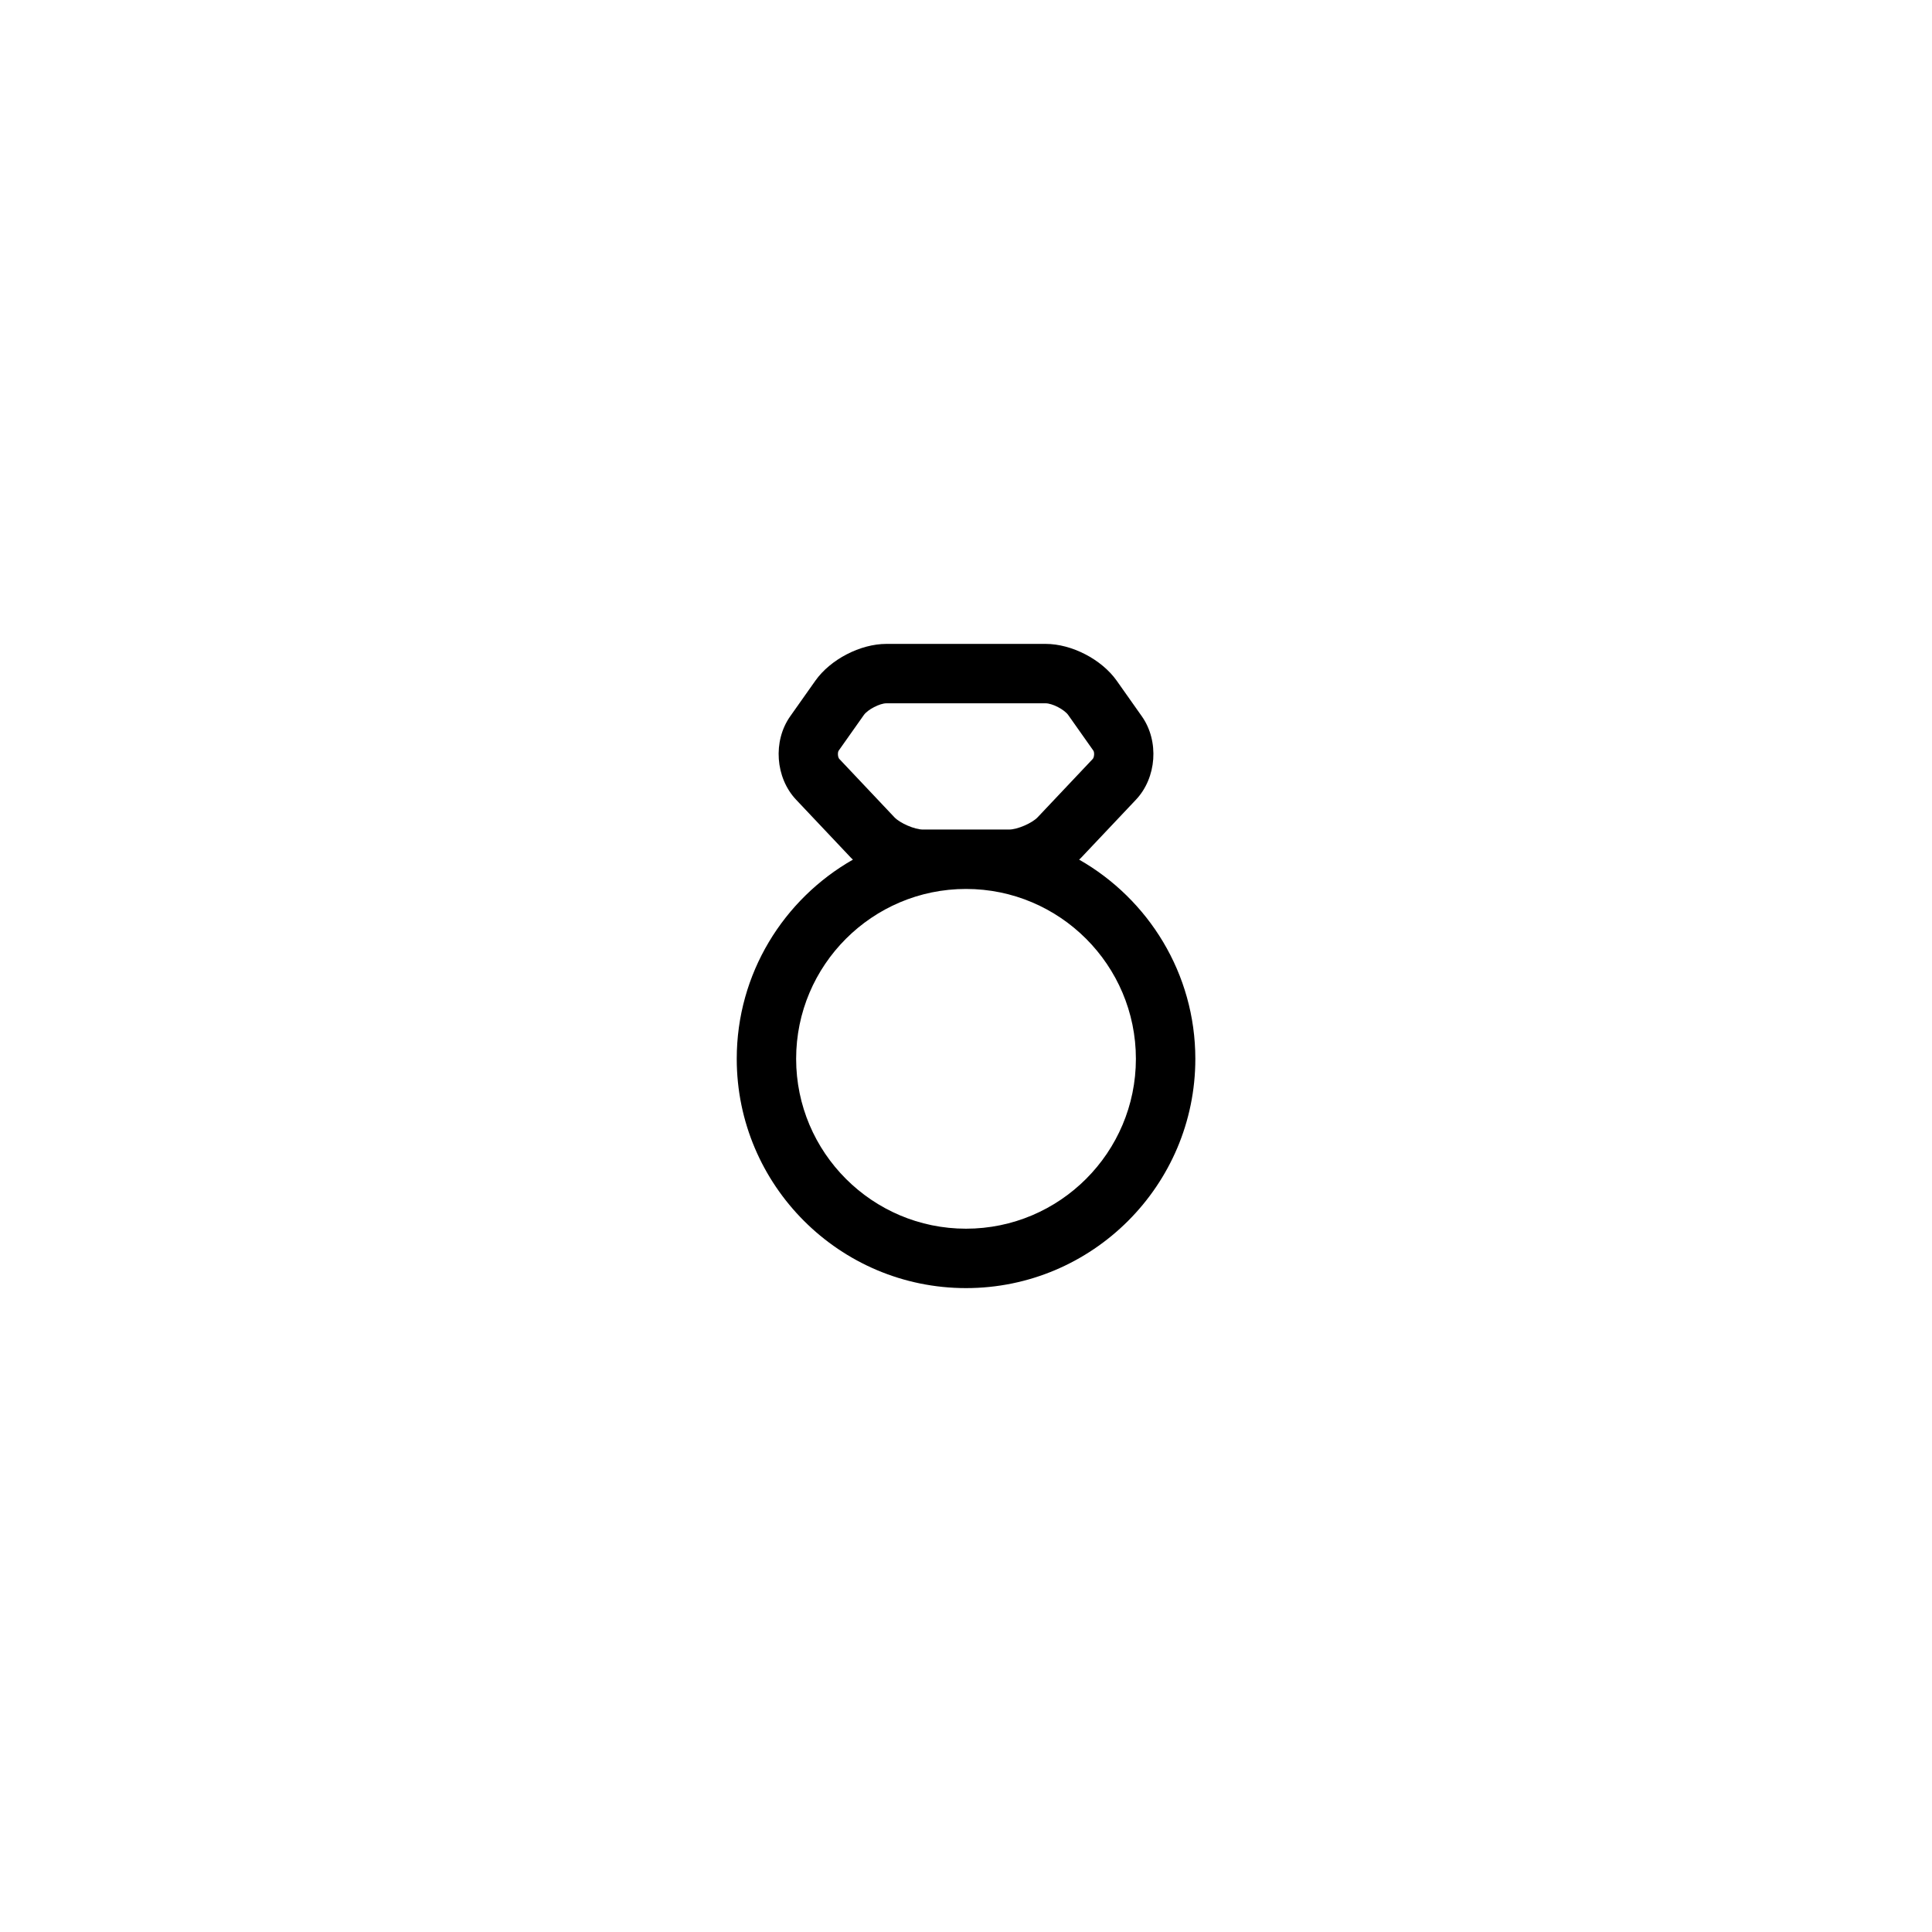<?xml version="1.0" encoding="UTF-8"?>
<!-- Uploaded to: ICON Repo, www.iconrepo.com, Generator: ICON Repo Mixer Tools -->
<svg fill="#000000" width="800px" height="800px" version="1.1" viewBox="144 144 512 512" xmlns="http://www.w3.org/2000/svg">
 <path d="m429.98 371.81c0.145-0.141 0.316-0.277 0.453-0.422l14.594-15.445c5.512-5.828 6.207-15.535 1.578-22.105l-6.664-9.441c-4-5.656-11.918-9.758-18.84-9.758h-21.09-0.004-0.004-21.09c-6.922 0-14.844 4.106-18.84 9.762l-6.668 9.441c-4.625 6.566-3.93 16.27 1.578 22.094l14.602 15.457c0.137 0.145 0.305 0.277 0.449 0.418-18.359 10.465-30.789 30.184-30.789 52.785 0 33.508 27.258 60.766 60.766 60.766 33.508 0 60.766-27.258 60.766-60.766-0.012-22.602-12.441-42.32-30.797-52.785zm-29.98-7.973h-11.418c-2.176 0-6.062-1.676-7.559-3.254l-14.602-15.461c-0.406-0.422-0.492-1.723-0.156-2.203l6.664-9.434c1.023-1.449 4.207-3.102 5.984-3.102h21.09 0.004 0.004 21.09c1.77 0 4.961 1.652 5.984 3.098l6.66 9.434c0.34 0.48 0.246 1.781-0.156 2.215l-14.594 15.449c-1.5 1.582-5.383 3.258-7.562 3.258h-11.418-0.016c0.004 0 0.004 0 0 0zm0.004 105.78c-24.824 0-45.02-20.195-45.02-45.02-0.004-24.824 20.195-45.016 45.02-45.016s45.02 20.195 45.02 45.02c0 24.824-20.195 45.016-45.02 45.016z"/>
</svg>